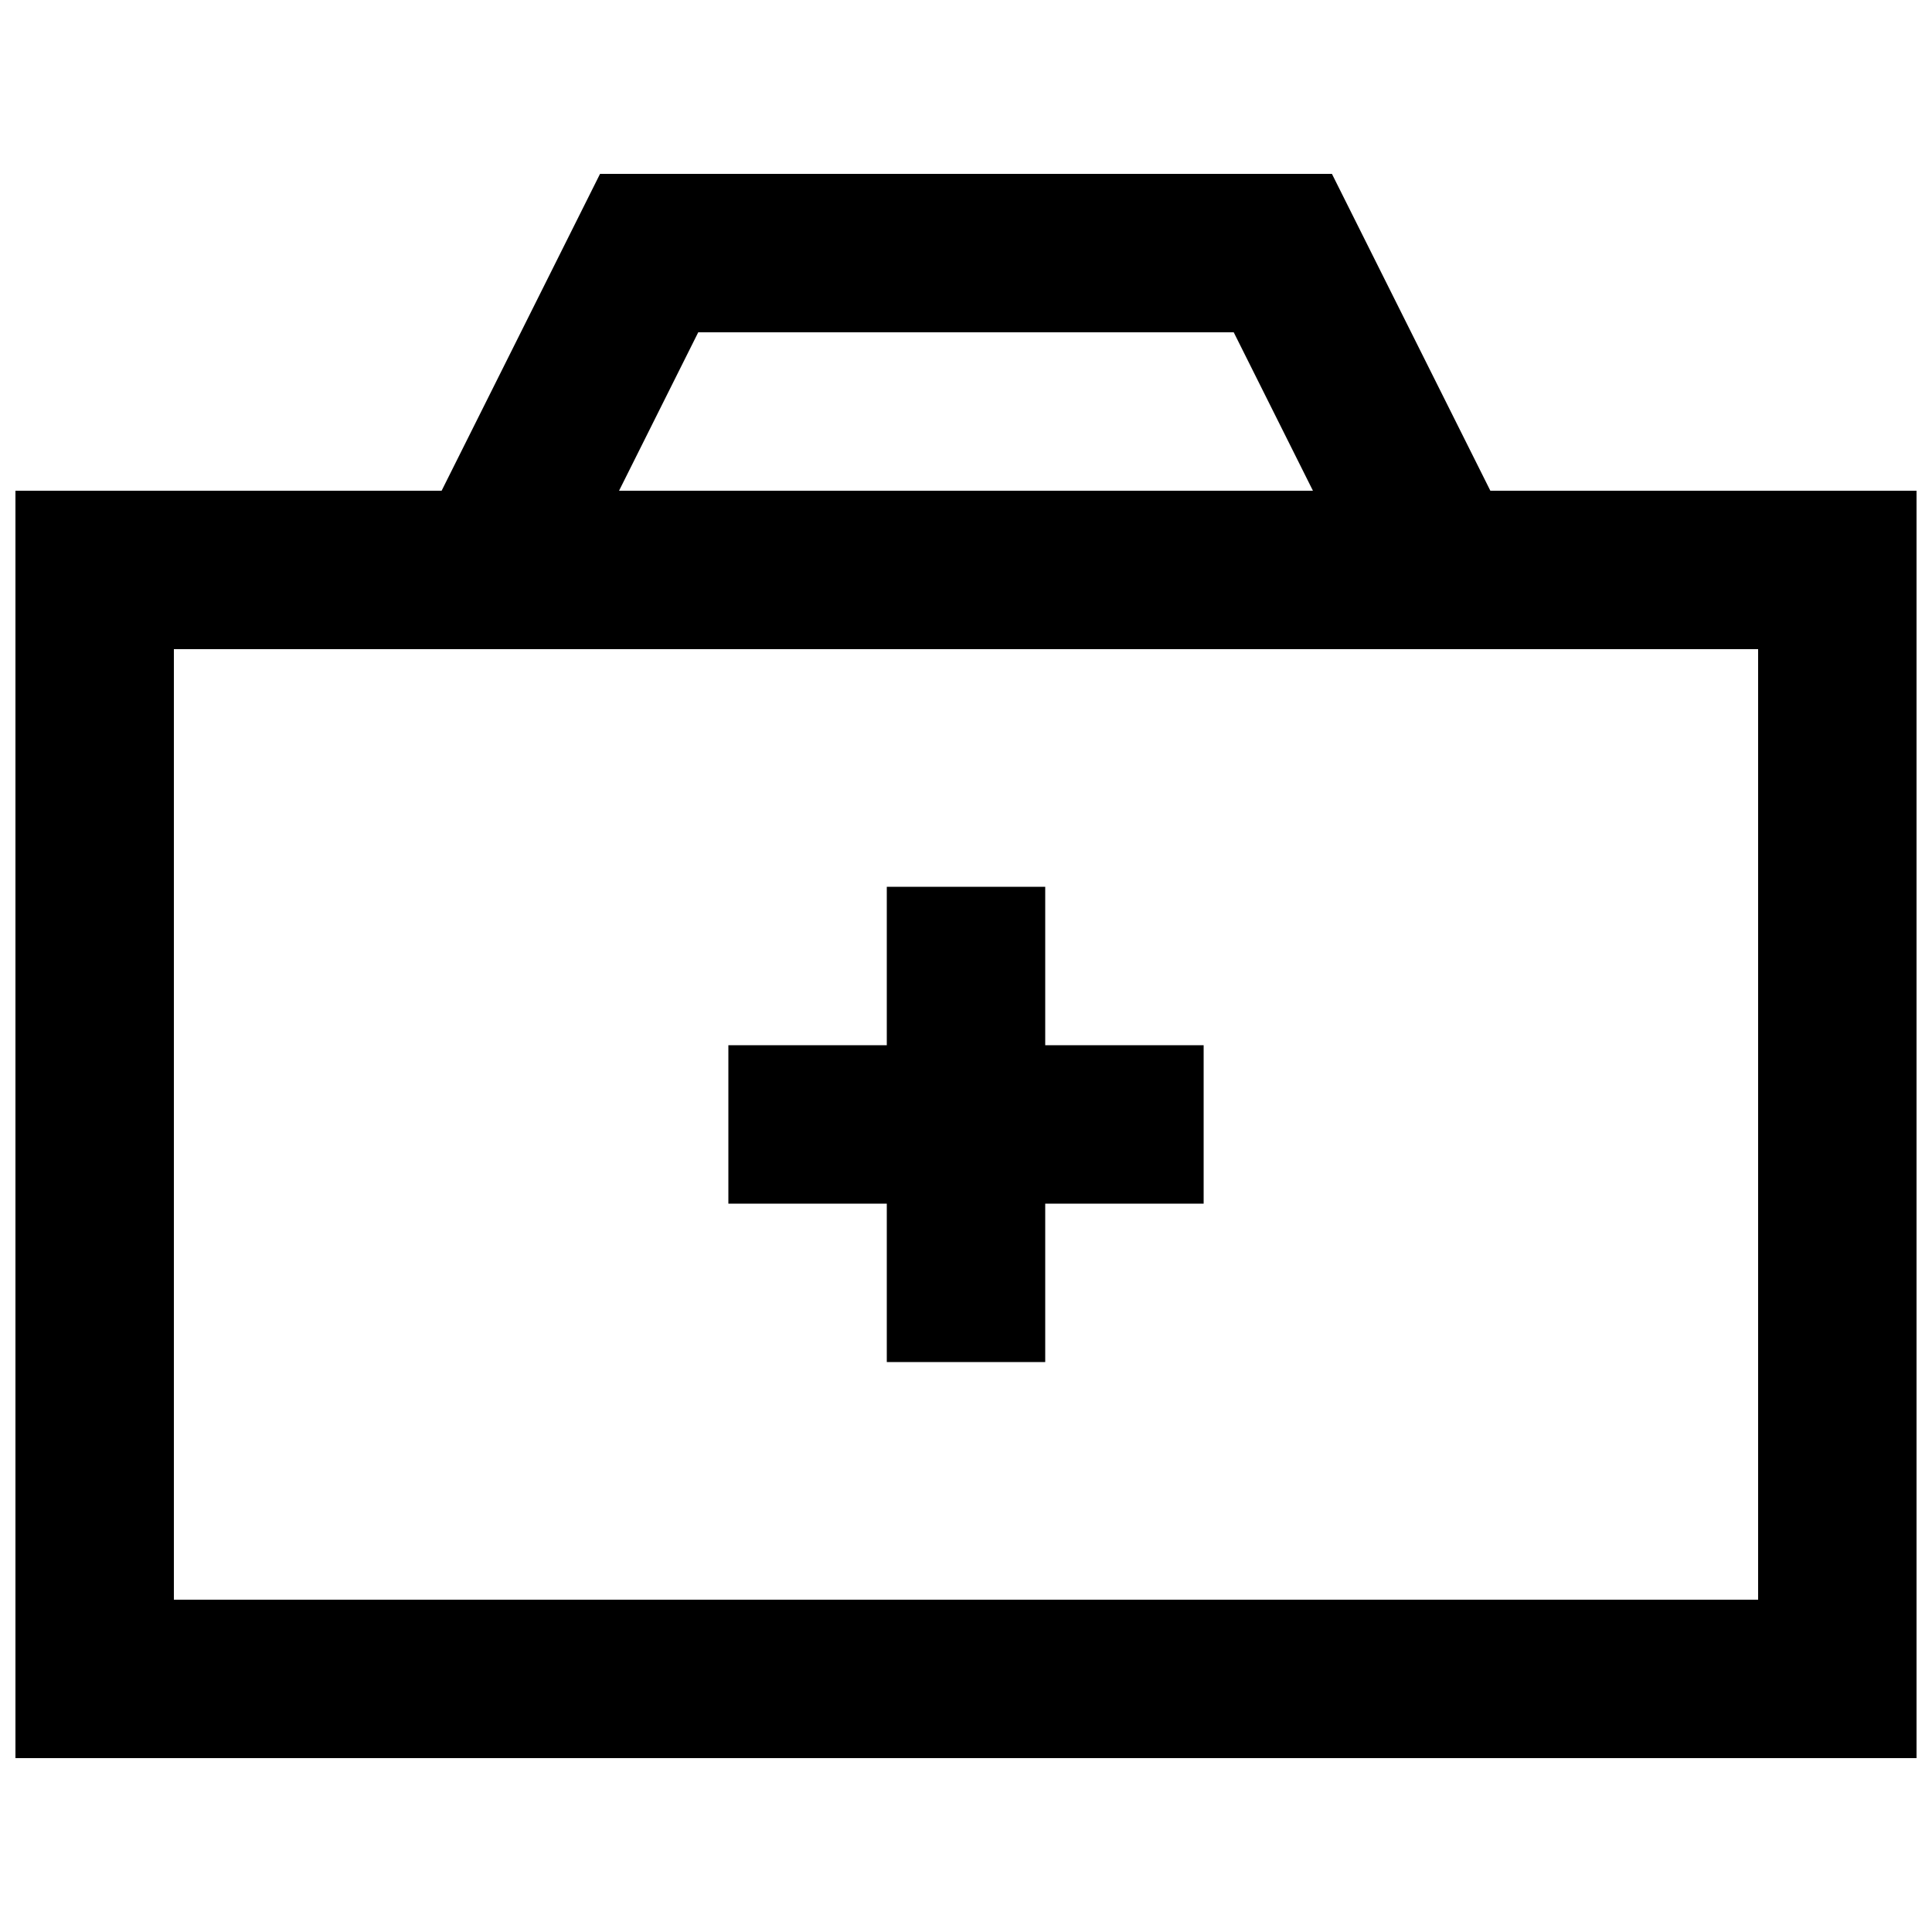 <?xml version="1.0" encoding="UTF-8"?>
<!-- Uploaded to: ICON Repo, www.svgrepo.com, Generator: ICON Repo Mixer Tools -->
<svg width="800px" height="800px" version="1.1" viewBox="144 144 512 512" xmlns="http://www.w3.org/2000/svg">
 <defs>
  <clipPath id="a">
   <path d="m148.09 190h503.81v420h-503.81z"/>
  </clipPath>
 </defs>
 <g clip-path="url(#a)">
  <path d="m538.96 274.05-41.984-83.969h-193.96l-41.984 83.969h-112.94v335.87h503.81v-335.87zm-209.92-41.984h141.91l20.992 41.984h-183.89zm280.88 335.87h-419.84v-251.9h419.84z"/>
 </g>
 <path d="m379.01 504.96h41.984v-41.98h41.984v-41.984h-41.984v-41.984h-41.984v41.984h-41.984v41.984h41.984z"/>
</svg>